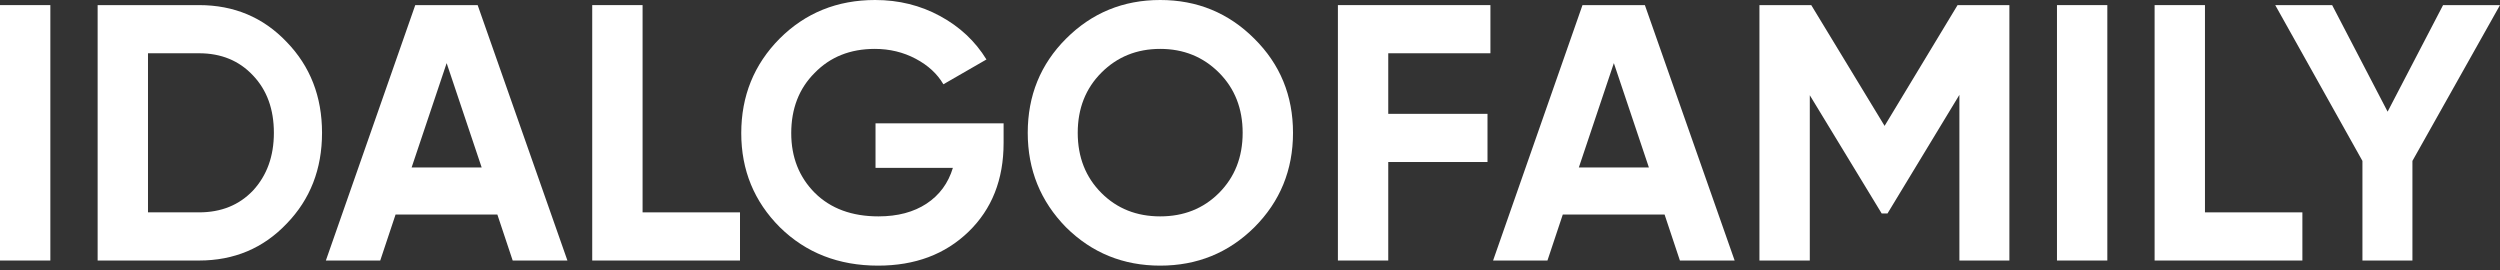 <svg width="305" height="33" viewBox="0 0 305 33" fill="none" xmlns="http://www.w3.org/2000/svg">
<rect x="0" y="0" width="305" height="33" fill="#333333" stroke="none"/>
<path d="M181.831 0.623V6.499H169.367V13.889H181.475V19.765H169.367V31.784H163.224V0.623H181.831Z" fill="white"/>
<path d="M211.626 31.784H204.948L203.079 26.175H190.659L188.789 31.784H182.156L193.063 0.623H200.675L211.626 31.784ZM196.891 7.701L192.618 20.433H201.165L196.891 7.701Z" fill="white"/>
<path d="M238.823 0.623H245.145V31.784H239.046V11.574L230.276 26.041H229.564L220.795 11.618V31.784H214.651V0.623H220.973L229.92 15.358L238.823 0.623Z" fill="white"/>
<path d="M250.951 31.784V0.623H257.094V31.784H250.951Z" fill="white"/>
<path d="M269.005 0.623V25.908H280.891V31.784H262.862V0.623H269.005Z" fill="white"/>
<path d="M298.055 0.623H305L294.316 19.631V31.784H288.217V19.631L277.578 0.623H284.522L291.289 13.622L298.055 0.623Z" fill="white"/>
<path d="M0 31.784V0.623H6.143V31.784H0Z" fill="white"/>
<path d="M11.911 0.623H24.287C28.56 0.623 32.121 2.122 34.971 5.119C37.849 8.087 39.288 11.782 39.288 16.204C39.288 20.626 37.849 24.32 34.971 27.288C32.121 30.285 28.56 31.784 24.287 31.784H11.911V0.623ZM18.055 25.908H24.287C26.987 25.908 29.183 25.018 30.875 23.237C32.567 21.397 33.413 19.053 33.413 16.204C33.413 13.325 32.567 10.995 30.875 9.215C29.183 7.404 26.987 6.499 24.287 6.499H18.055V25.908Z" fill="white"/>
<path d="M69.225 31.784H62.548L60.678 26.175H48.258L46.389 31.784H39.756L50.662 0.623H58.274L69.225 31.784ZM54.491 7.701L50.217 20.433H58.764L54.491 7.701Z" fill="white"/>
<path d="M78.394 0.623V25.908H90.28V31.784H72.251V0.623H78.394Z" fill="white"/>
<path d="M106.814 15.046H122.439V17.45C122.439 21.902 121.015 25.508 118.166 28.267C115.317 31.027 111.637 32.407 107.126 32.407C102.318 32.407 98.327 30.849 95.151 27.733C92.005 24.587 90.433 20.759 90.433 16.248C90.433 11.708 91.99 7.864 95.107 4.719C98.252 1.573 102.14 0 106.77 0C109.648 0 112.29 0.653 114.693 1.959C117.097 3.264 118.982 5.03 120.347 7.256L115.094 10.283C114.352 9.007 113.224 7.968 111.711 7.167C110.197 6.366 108.535 5.965 106.725 5.965C103.728 5.965 101.279 6.944 99.38 8.903C97.481 10.803 96.531 13.251 96.531 16.248C96.531 19.186 97.496 21.62 99.425 23.549C101.354 25.448 103.936 26.398 107.17 26.398C109.515 26.398 111.474 25.878 113.046 24.84C114.619 23.801 115.688 22.347 116.252 20.477H106.814V15.046Z" fill="white"/>
<path d="M153.028 27.733C149.883 30.849 146.054 32.407 141.543 32.407C137.032 32.407 133.204 30.849 130.058 27.733C126.942 24.558 125.384 20.715 125.384 16.204C125.384 11.663 126.942 7.835 130.058 4.719C133.204 1.573 137.032 0 141.543 0C146.054 0 149.883 1.573 153.028 4.719C156.174 7.835 157.747 11.663 157.747 16.204C157.747 20.744 156.174 24.587 153.028 27.733ZM134.376 23.549C136.276 25.448 138.665 26.398 141.543 26.398C144.422 26.398 146.811 25.448 148.71 23.549C150.639 21.62 151.604 19.171 151.604 16.204C151.604 13.236 150.639 10.788 148.71 8.859C146.781 6.93 144.392 5.965 141.543 5.965C138.694 5.965 136.305 6.93 134.376 8.859C132.447 10.788 131.483 13.236 131.483 16.204C131.483 19.171 132.447 21.62 134.376 23.549Z" fill="white"/>
</svg>
